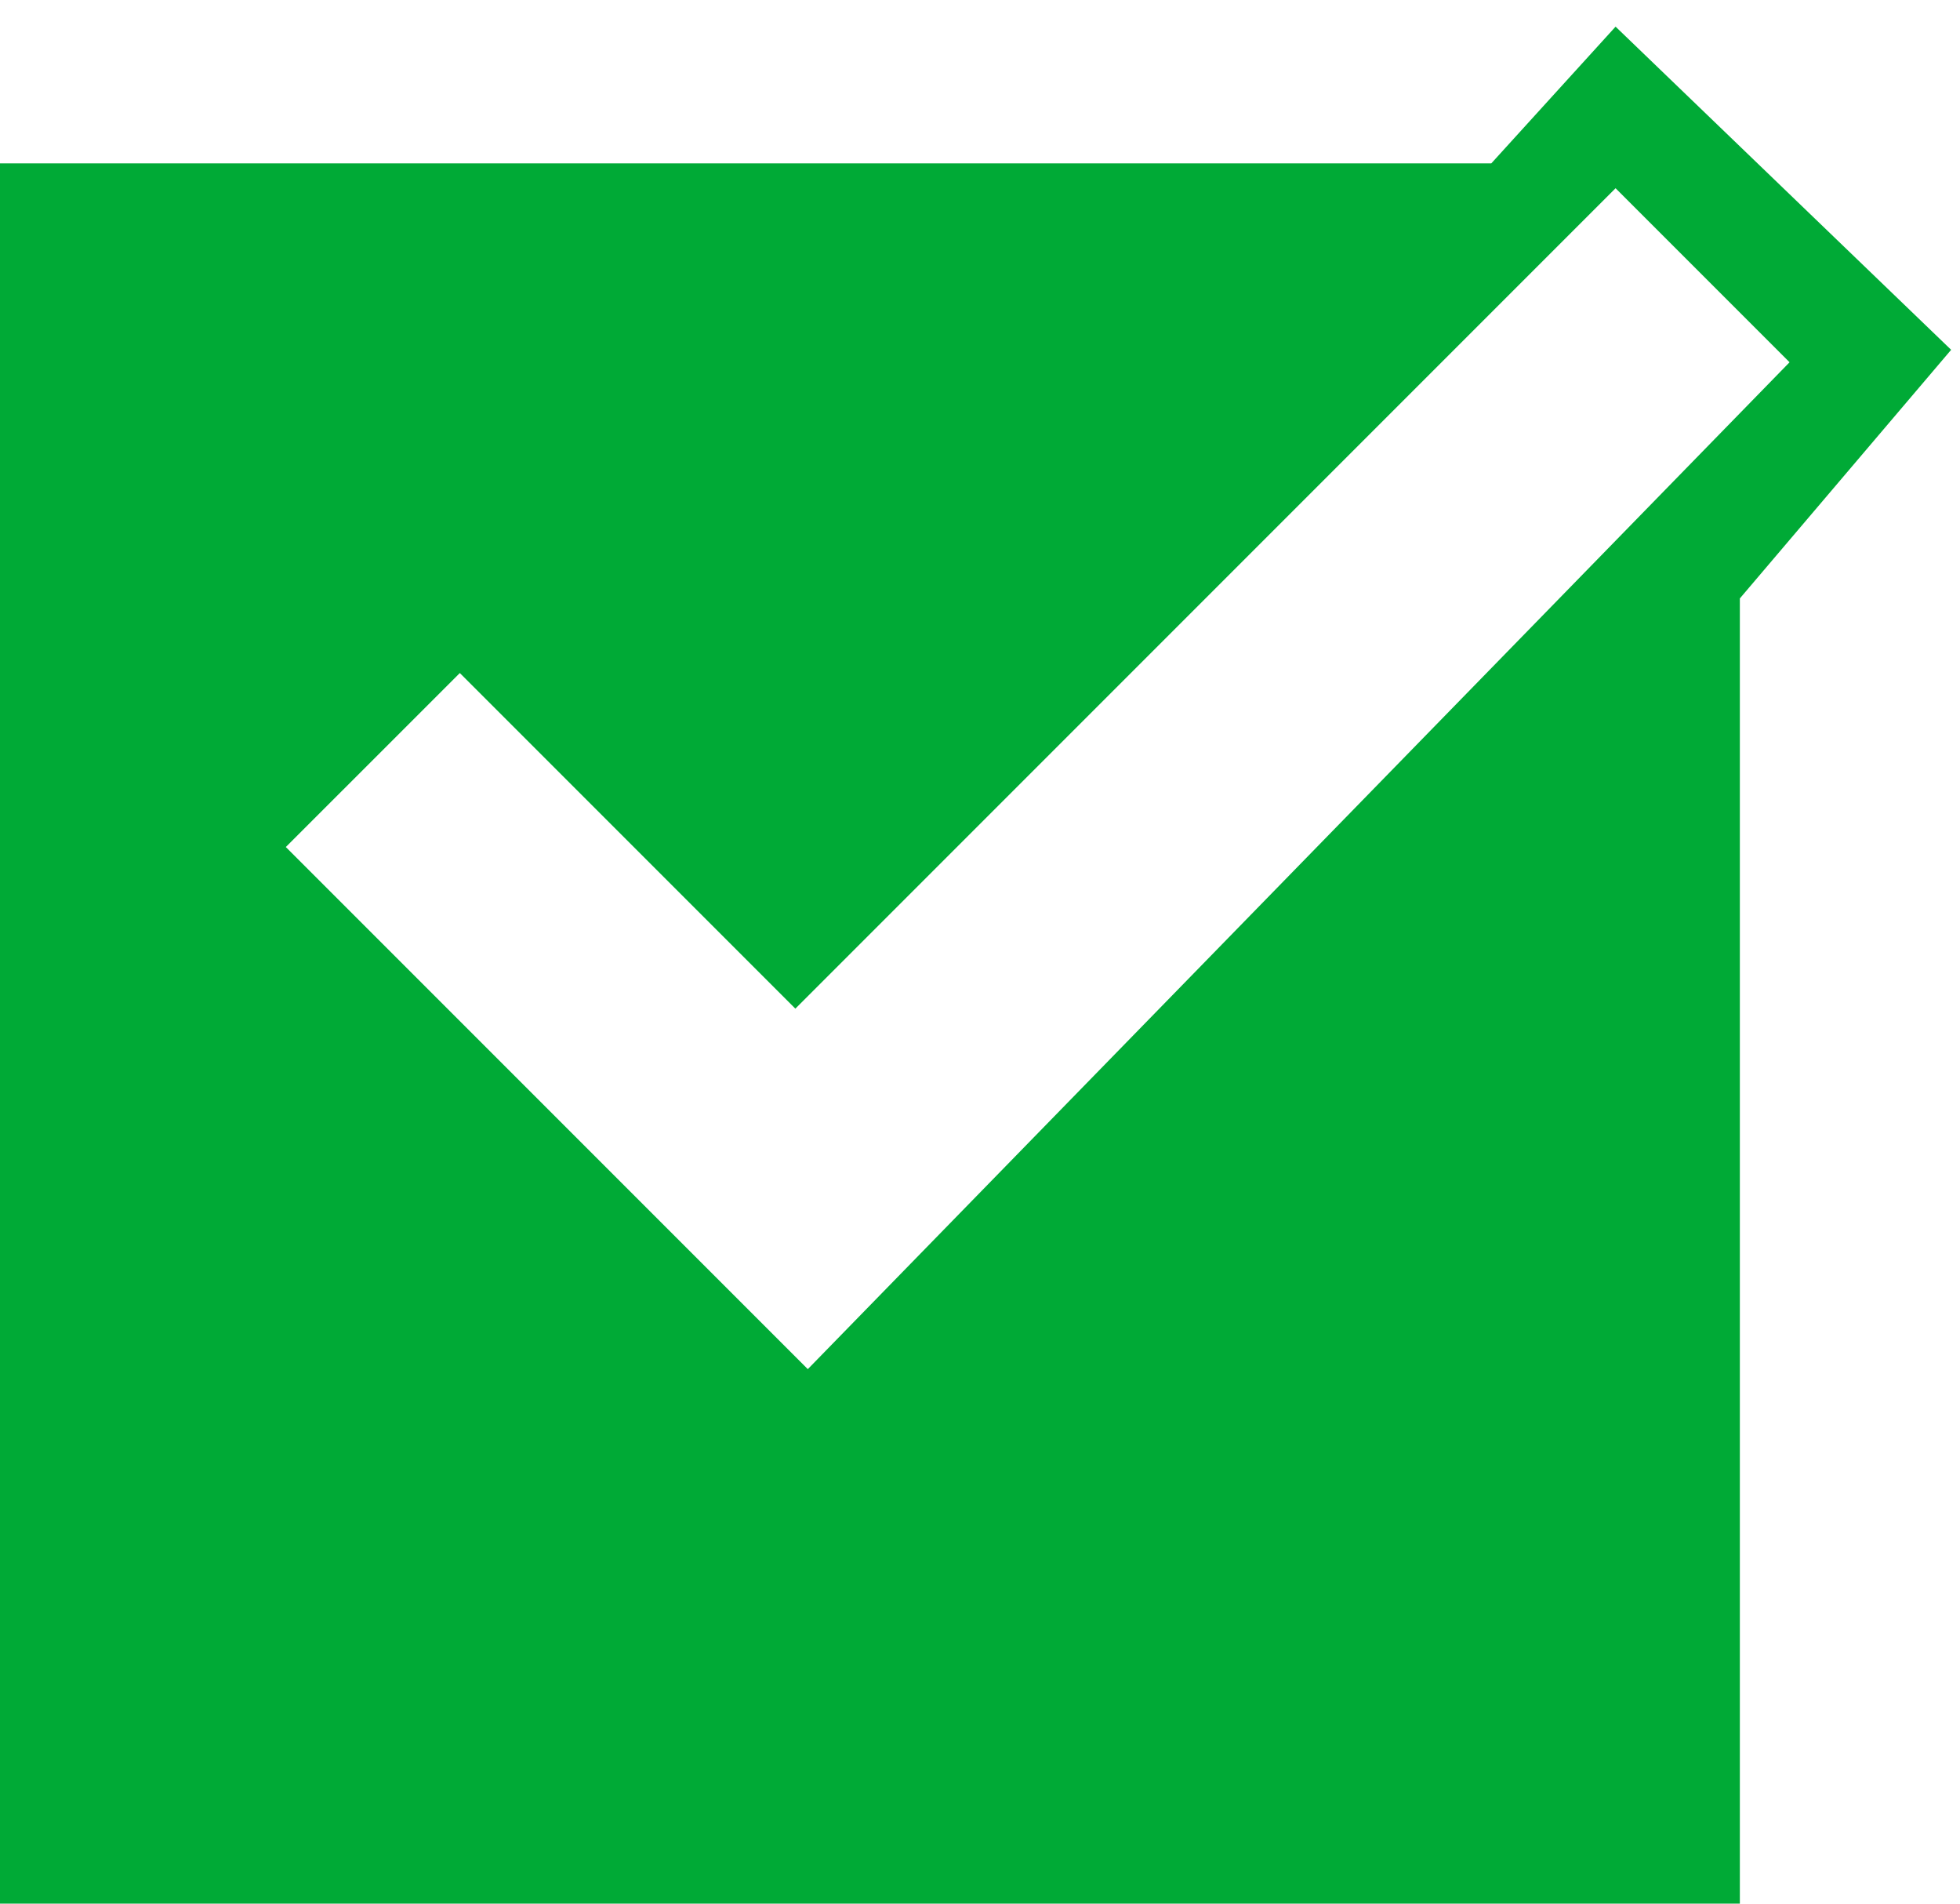 <svg width="69" height="67" viewBox="0 0 69 67" fill="none" xmlns="http://www.w3.org/2000/svg">
<path d="M56.875 0.938L52.5 5.75H0V67H61.25V21.062L68.688 12.312L56.875 0.938ZM28.438 48.188L10.062 29.812L16.188 23.688L28 35.5L56.875 6.625L63 12.75L28.438 48.188Z" fill="#00AA36"/>
</svg>
